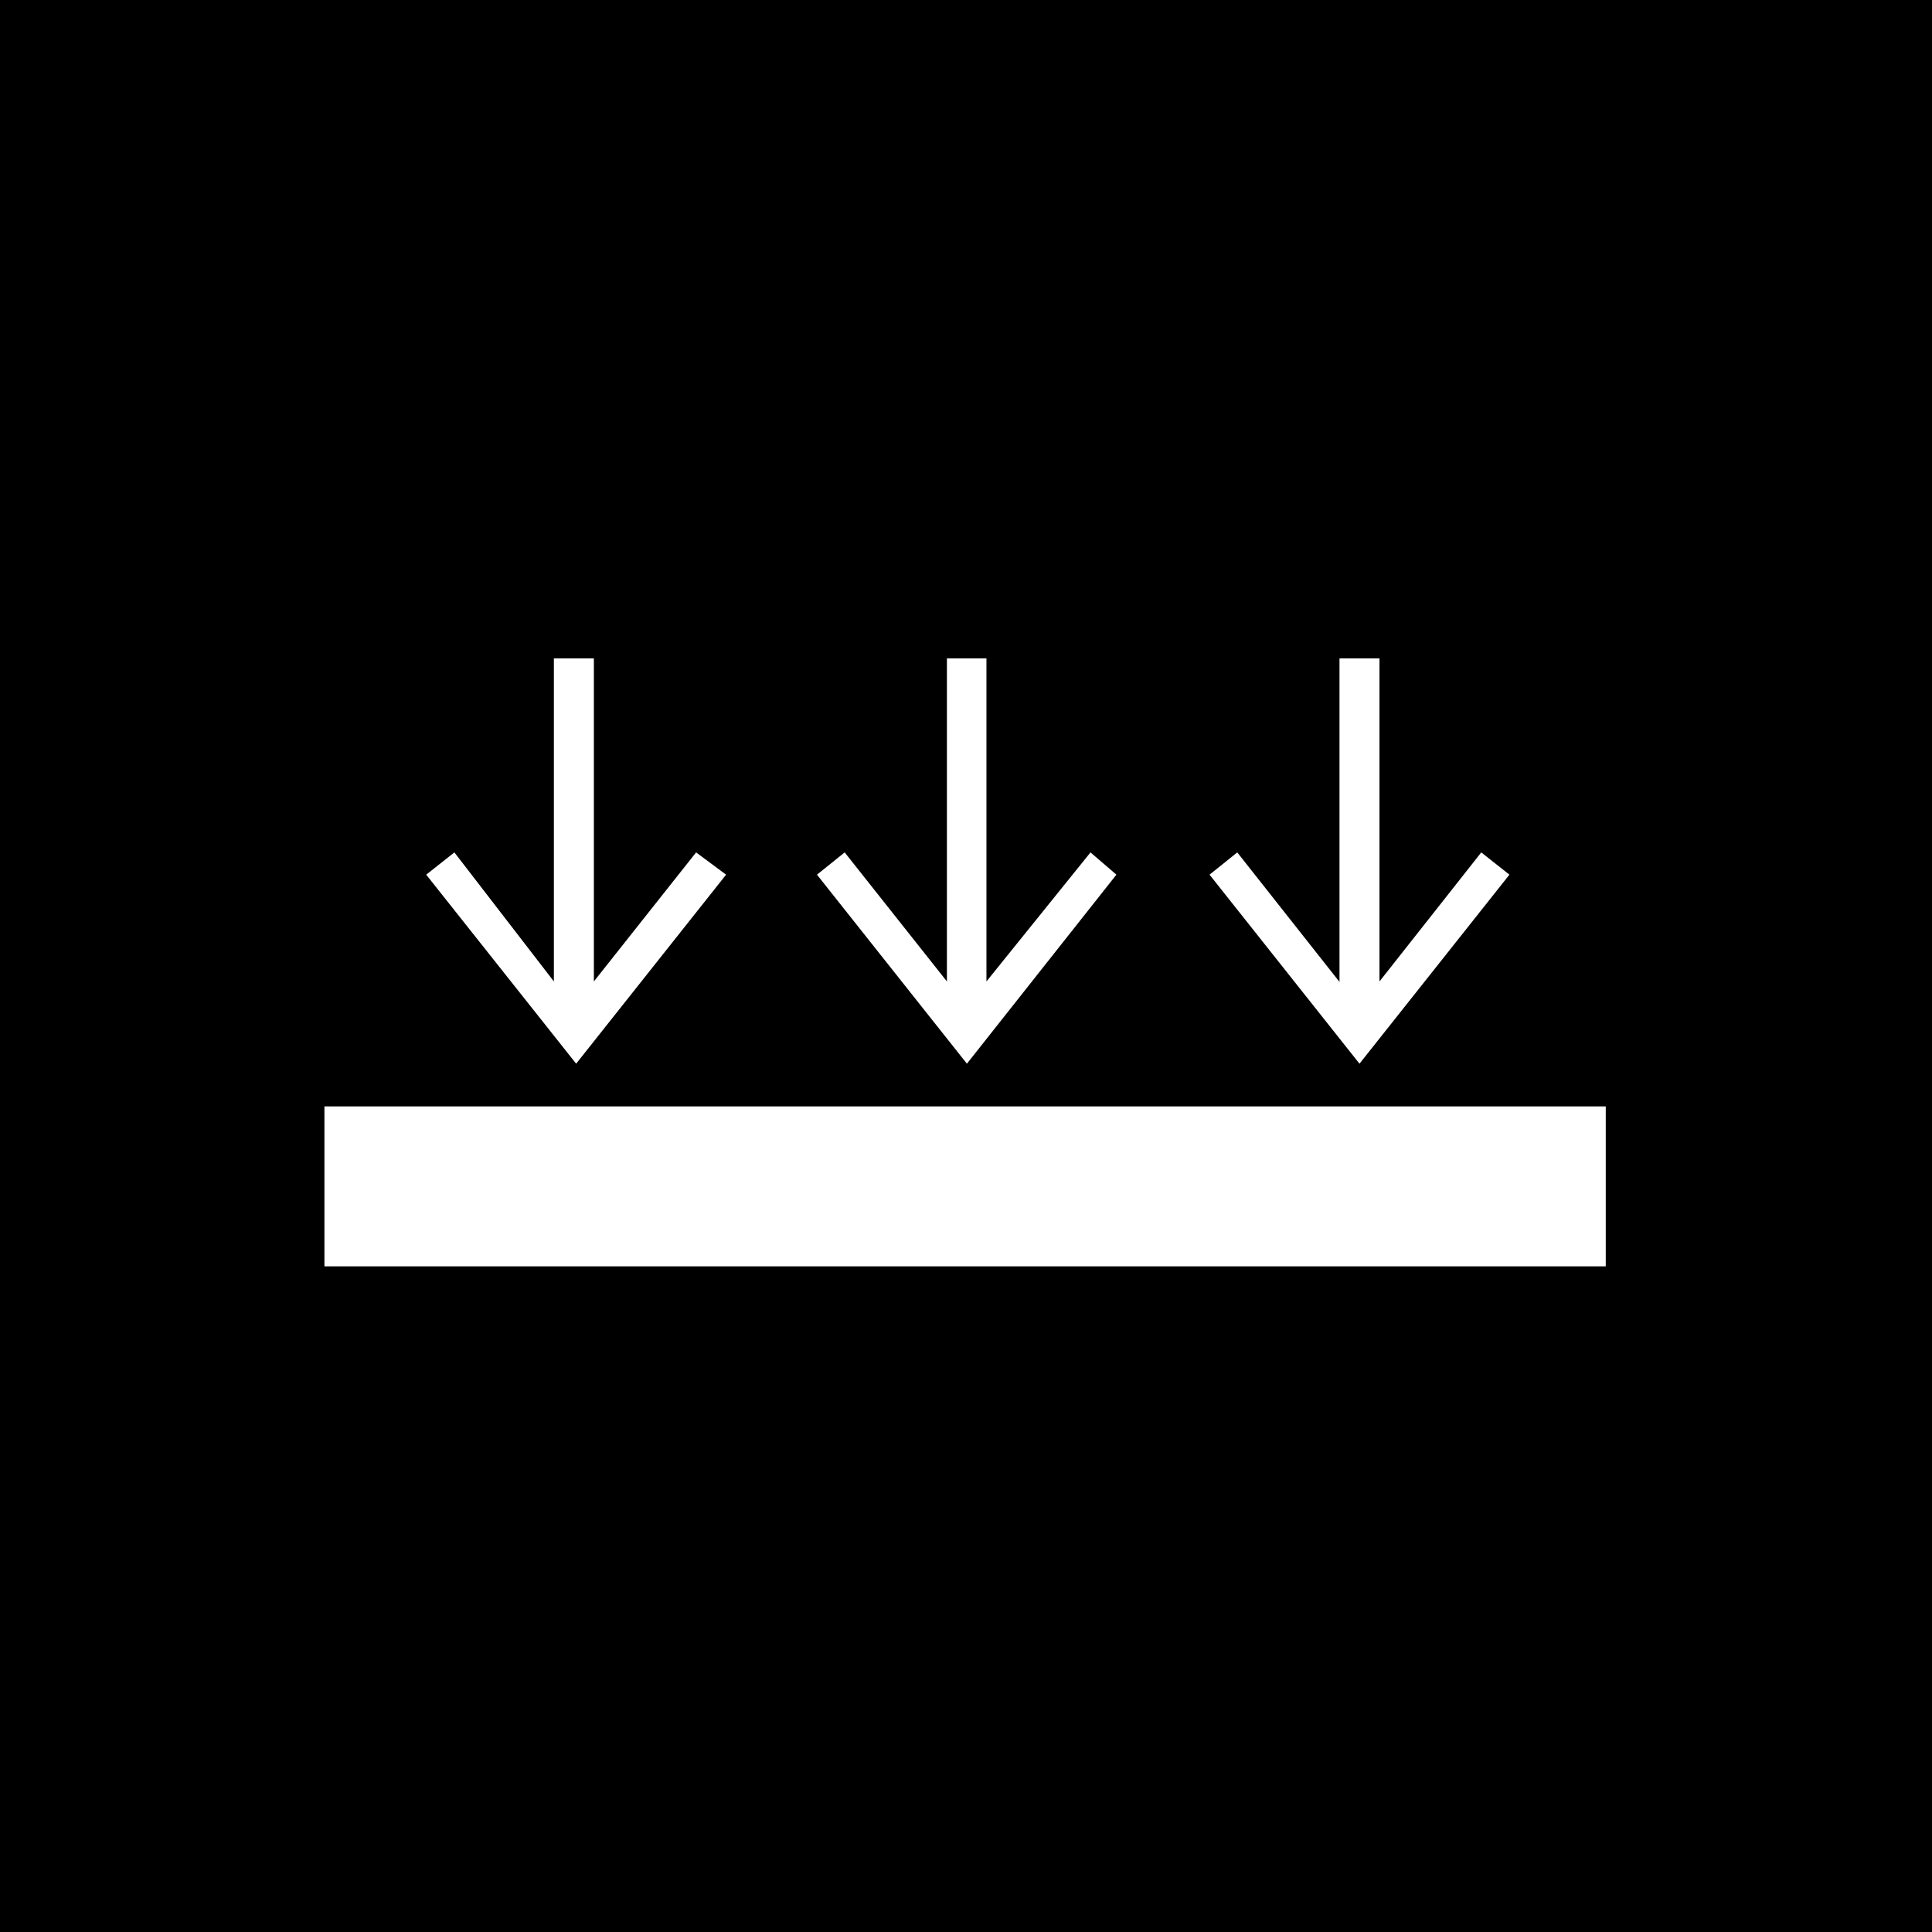 <?xml version="1.0" encoding="UTF-8"?>
<svg xmlns="http://www.w3.org/2000/svg" viewBox="0 0 42.52 42.52">
  <path d="m0 0h42.52v42.52h-42.52z"></path>
  <g fill="#fff">
    <path d="m7.14 24.35h28.2v3.52h-28.2z"></path>
    <path d="m15.32 18.76-2.25 2.84v-7.11h-.88v7.11l-2.19-2.84-.62.49 3.3 4.16 3.3-4.16z"></path>
    <path d="m24 18.76-2.29 2.84v-7.11h-.87v7.11l-2.25-2.84-.61.49 3.3 4.16 3.29-4.16z"></path>
    <path d="m32.6 18.76-2.24 2.84v-7.11h-.88v7.12l-2.25-2.85-.61.49 3.3 4.16 3.3-4.16z"></path>
  </g>
</svg>

